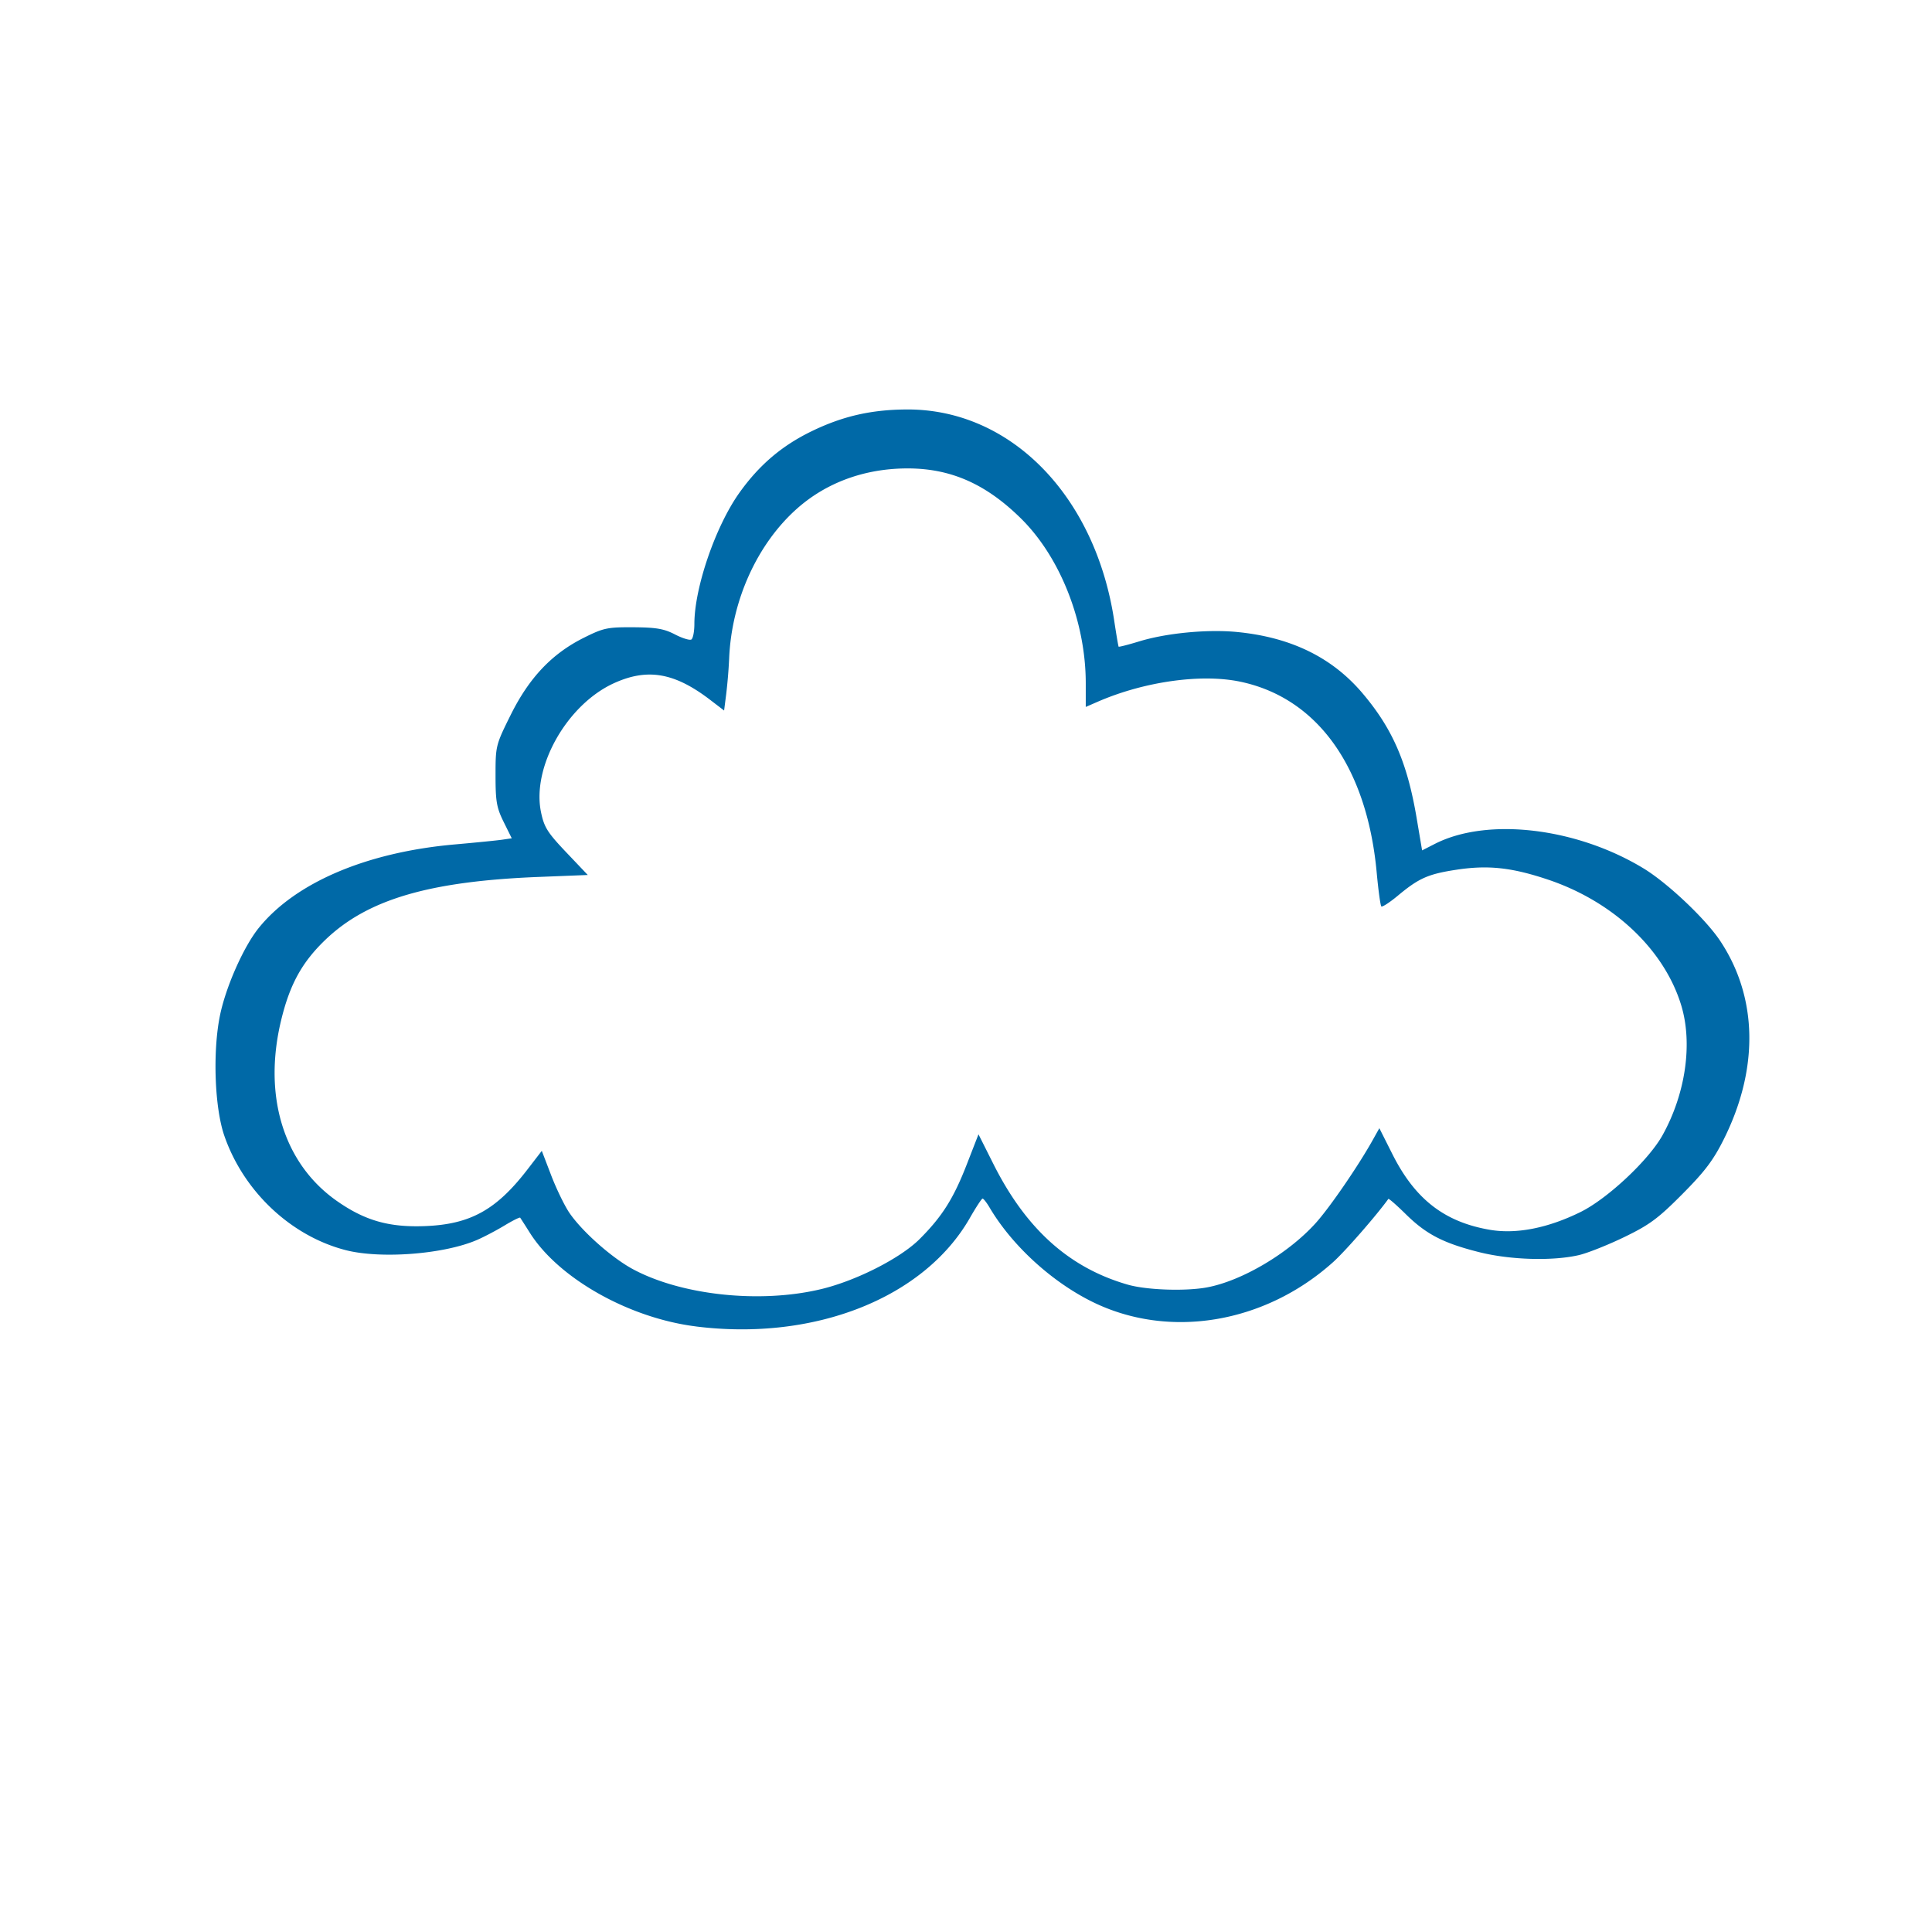 <svg xmlns="http://www.w3.org/2000/svg" viewBox="0 0 250 250"><path d="M90.055 171.64c-8.659-1.08-17.754-6.21-21.482-12.1a126.209 126.209 0 00-1.261-1.972c-.06-.082-.985.38-2.054 1.026-1.07.646-2.674 1.488-3.566 1.87-4.305 1.845-12.488 2.467-17 1.292-7.074-1.842-13.17-7.595-15.66-14.776-1.25-3.602-1.523-10.76-.59-15.472.733-3.702 3.052-8.965 5.034-11.425 4.74-5.88 13.956-9.808 25.38-10.815 2.674-.236 5.425-.51 6.113-.61l1.252-.183-1.049-2.12c-.909-1.838-1.05-2.643-1.05-6.01 0-3.835.028-3.943 1.963-7.839 2.386-4.806 5.329-7.913 9.442-9.97 2.562-1.281 3.06-1.387 6.424-1.368 2.951.017 3.977.193 5.382.923.955.495 1.912.792 2.127.66.216-.134.392-1.04.392-2.016 0-4.677 2.734-12.64 5.83-16.979 2.57-3.602 5.508-6.099 9.382-7.973 4.02-1.946 7.737-2.788 12.349-2.798 13.375-.027 24.326 11.16 26.767 27.343.269 1.783.525 3.29.57 3.349.046.059 1.25-.25 2.676-.686 3.526-1.077 8.825-1.583 12.654-1.21 6.957.68 12.285 3.28 16.215 7.91 3.89 4.583 5.8 8.976 7.01 16.123l.714 4.226 1.639-.837c6.789-3.472 18.312-2.12 27.017 3.168 3.12 1.896 8.036 6.547 9.923 9.39 4.85 7.305 5.02 16.503.476 25.624-1.367 2.744-2.462 4.195-5.389 7.14-3.135 3.155-4.235 3.968-7.51 5.554-2.11 1.022-4.747 2.07-5.861 2.33-3.409.792-8.894.63-12.918-.383-4.64-1.168-6.842-2.308-9.493-4.918-1.181-1.163-2.195-2.048-2.253-1.968-1.555 2.16-5.582 6.77-7.13 8.162-8.896 7.998-21.324 10.038-31.227 5.125-5.263-2.611-10.365-7.3-13.243-12.173-.38-.644-.789-1.165-.908-1.158-.119.006-.854 1.128-1.634 2.493-5.92 10.361-20.084 15.976-35.453 14.054zm16.207-4.83c4.548-1.093 10.258-3.996 12.74-6.479 2.91-2.91 4.377-5.23 6.094-9.644l1.52-3.907 1.932 3.846c4.224 8.41 9.793 13.415 17.366 15.602 2.443.705 7.462.88 10.27.36 4.522-.841 10.552-4.41 14.082-8.338 1.816-2.02 5.477-7.352 7.359-10.719l.862-1.543 1.699 3.378c2.919 5.806 6.725 8.76 12.588 9.767 3.426.589 7.5-.208 11.743-2.296 3.484-1.716 8.826-6.72 10.617-9.948 2.985-5.379 3.917-11.858 2.416-16.799-2.197-7.232-8.815-13.461-17.31-16.293-4.642-1.548-7.682-1.874-11.737-1.26-3.693.56-4.886 1.085-7.605 3.348-1.067.89-2.037 1.52-2.155 1.402-.117-.117-.388-2.1-.601-4.407-1.262-13.634-7.683-22.594-17.684-24.676-5.051-1.051-12.44-.006-18.441 2.612l-1.52.662v-3.061c0-7.945-3.293-16.316-8.394-21.338-4.587-4.516-9.177-6.513-14.86-6.466-5.44.045-10.332 1.85-14.113 5.206-5.144 4.566-8.46 11.884-8.777 19.37a66.171 66.171 0 01-.378 4.59l-.276 2.163-1.823-1.394c-4.601-3.516-8.1-4.118-12.436-2.14-6.084 2.777-10.645 10.849-9.432 16.692.404 1.947.836 2.633 3.258 5.183l2.792 2.94-6.373.253c-14.166.563-22.134 2.911-27.575 8.128-3.046 2.92-4.623 5.797-5.747 10.484-2.345 9.78.356 18.496 7.223 23.313 3.63 2.547 6.767 3.44 11.433 3.255 5.845-.231 9.208-2.093 13.237-7.33l1.852-2.407 1.22 3.182c.672 1.75 1.728 3.925 2.347 4.834 1.662 2.439 5.54 5.869 8.29 7.332 6.324 3.366 16.455 4.427 24.295 2.543z" fill="#0069a7"/></svg>